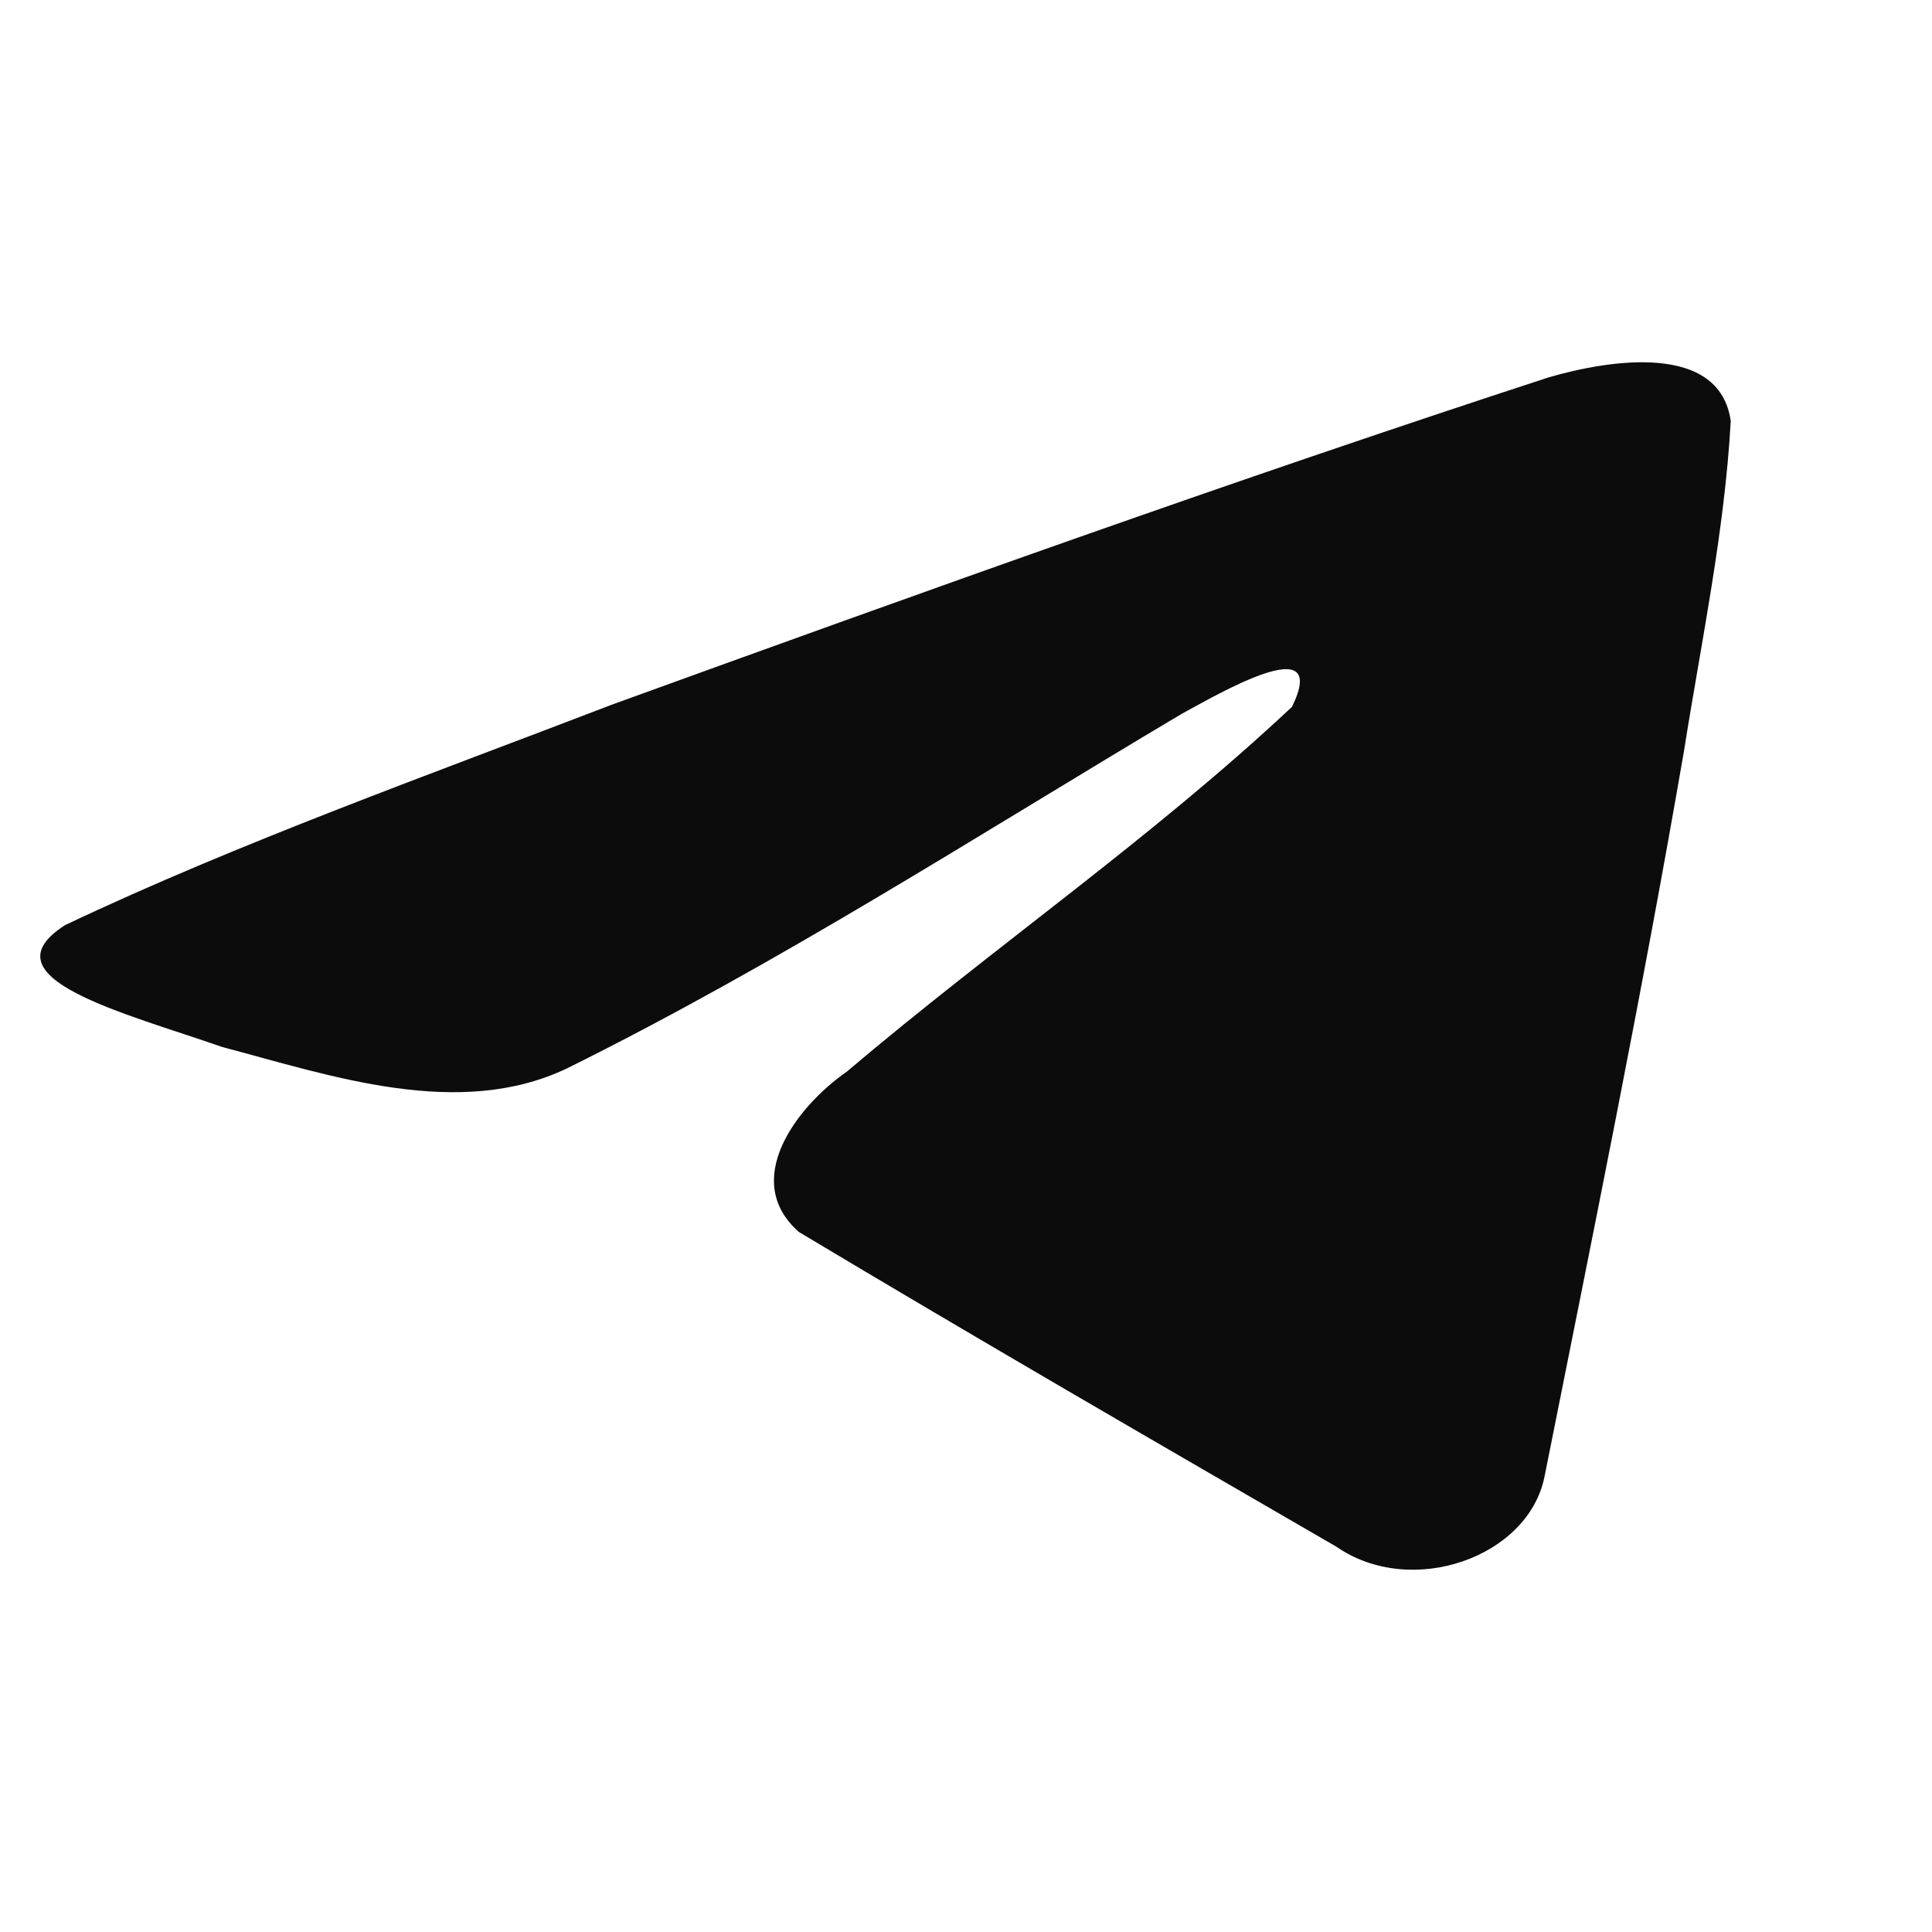 <svg xmlns="http://www.w3.org/2000/svg" width="24" height="24" viewBox="0 0 24 24" fill="none">
    <path d="M0.815 11.489C2.958 10.473 5.363 9.614 7.597 8.755C11.456 7.356 15.314 5.969 19.234 4.689C20 4.465 21.362 4.253 21.5 5.23C21.424 6.603 21.133 7.976 20.918 9.336C20.398 12.347 19.785 15.345 19.187 18.341C18.988 19.345 17.534 19.86 16.6 19.213C14.365 17.919 12.129 16.625 9.924 15.304C9.205 14.671 9.878 13.76 10.522 13.31C12.36 11.752 14.303 10.418 16.05 8.78C16.526 7.803 15.132 8.622 14.672 8.872C12.161 10.365 9.711 11.949 7.047 13.27C5.7 13.916 4.107 13.362 2.76 13.006C1.55 12.583 -0.227 12.148 0.815 11.488V11.489Z" fill="#0C0C0C"/>
</svg>